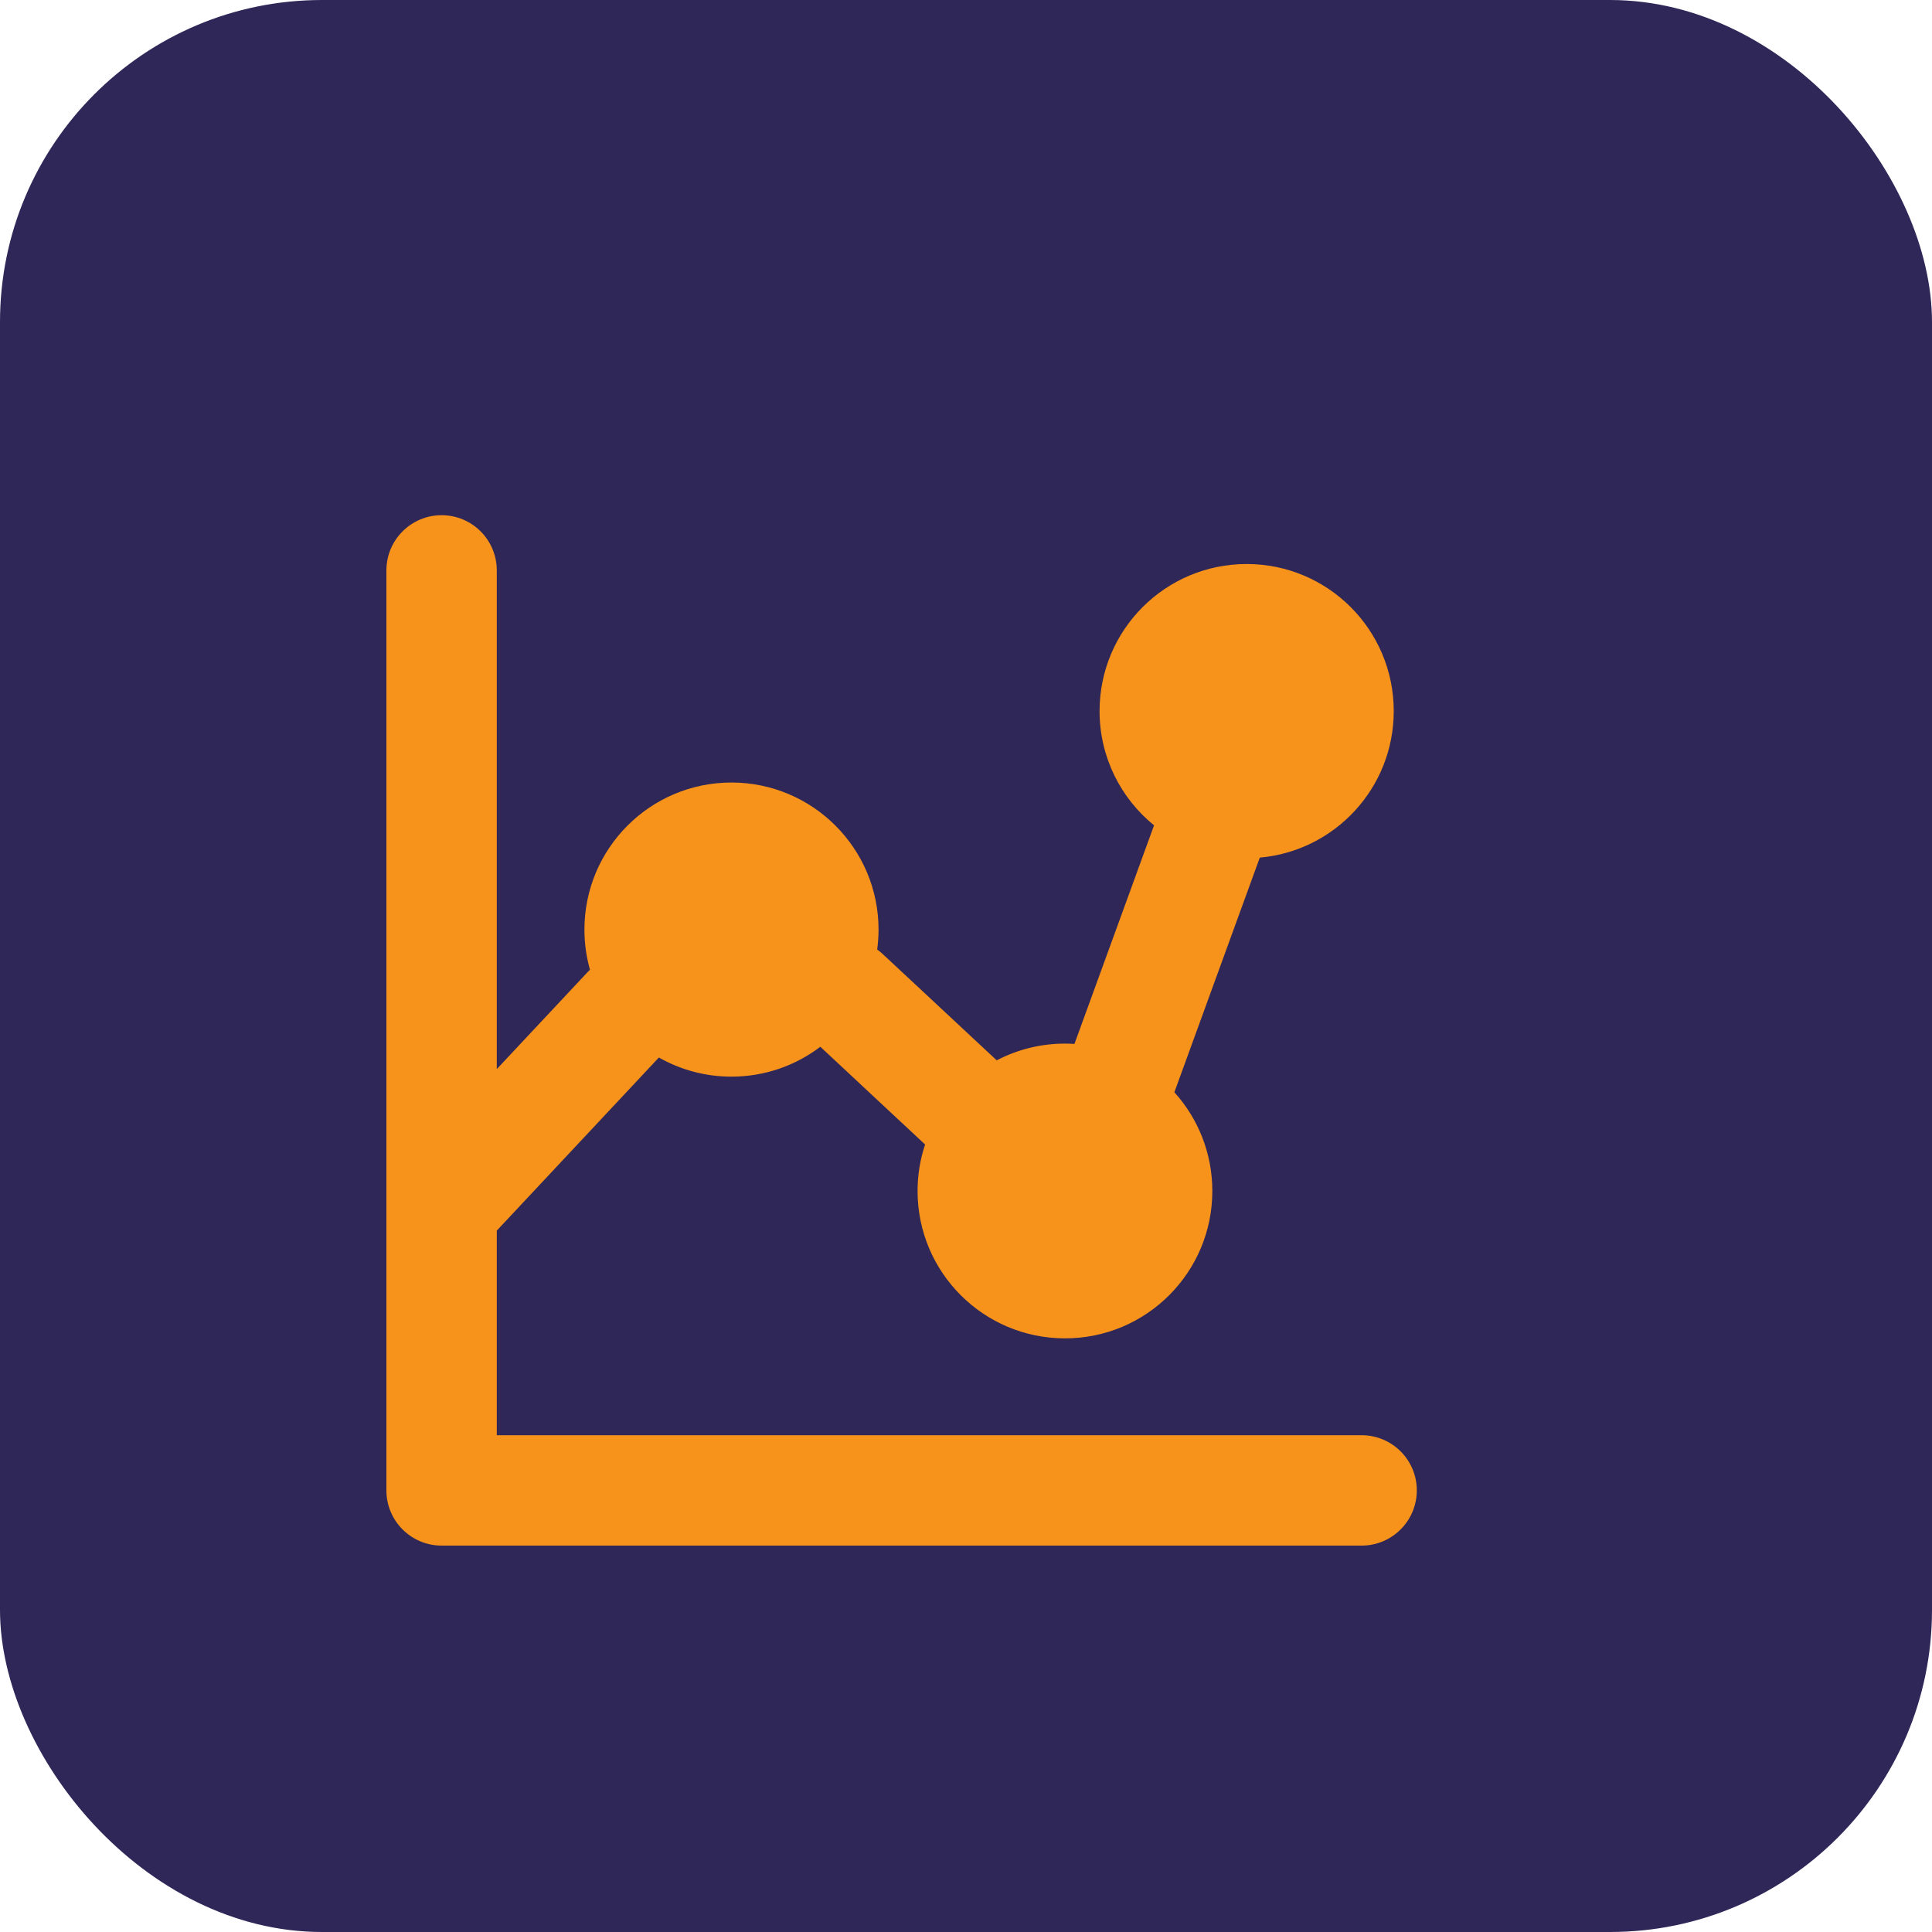 <?xml version="1.0" encoding="UTF-8"?> <svg xmlns="http://www.w3.org/2000/svg" width="30" height="30" viewBox="0 0 30 30" fill="none"><rect width="30" height="30" rx="5" fill="#2F2758"></rect><g clip-path="url(#clip0_198_476)"><path fill-rule="evenodd" clip-rule="evenodd" d="M7.714 8.857C7.714 8.384 7.331 8 6.857 8C6.384 8 6 8.384 6 8.857V18.77V23.143C6 23.616 6.384 24 6.857 24H21.143C21.616 24 22 23.616 22 23.143C22 22.669 21.616 22.286 21.143 22.286H7.714V19.109L10.231 16.421C10.564 16.61 10.948 16.718 11.358 16.718C11.877 16.718 12.355 16.545 12.738 16.254L14.365 17.772C14.289 17.999 14.248 18.241 14.248 18.494C14.248 19.758 15.273 20.782 16.537 20.782C17.801 20.782 18.825 19.758 18.825 18.494C18.825 17.904 18.602 17.366 18.235 16.96L18.238 16.954L19.562 13.317C20.728 13.214 21.642 12.235 21.642 11.042C21.642 9.78 20.62 8.758 19.358 8.758C18.097 8.758 17.074 9.78 17.074 11.042C17.074 11.758 17.404 12.397 17.92 12.816L16.684 16.21C16.635 16.207 16.586 16.205 16.537 16.205C16.154 16.205 15.794 16.299 15.477 16.465L13.713 14.82C13.684 14.792 13.653 14.767 13.621 14.745C13.634 14.643 13.642 14.54 13.642 14.435C13.642 13.174 12.619 12.151 11.358 12.151C10.097 12.151 9.075 13.174 9.075 14.435C9.075 14.651 9.105 14.86 9.161 15.058C9.15 15.069 9.139 15.08 9.128 15.091L7.714 16.601V8.857Z" fill="#F7931A"></path></g><defs><clipPath id="clip0_198_476"><rect width="16" height="16" fill="white" transform="translate(6 8)"></rect></clipPath></defs></svg> 